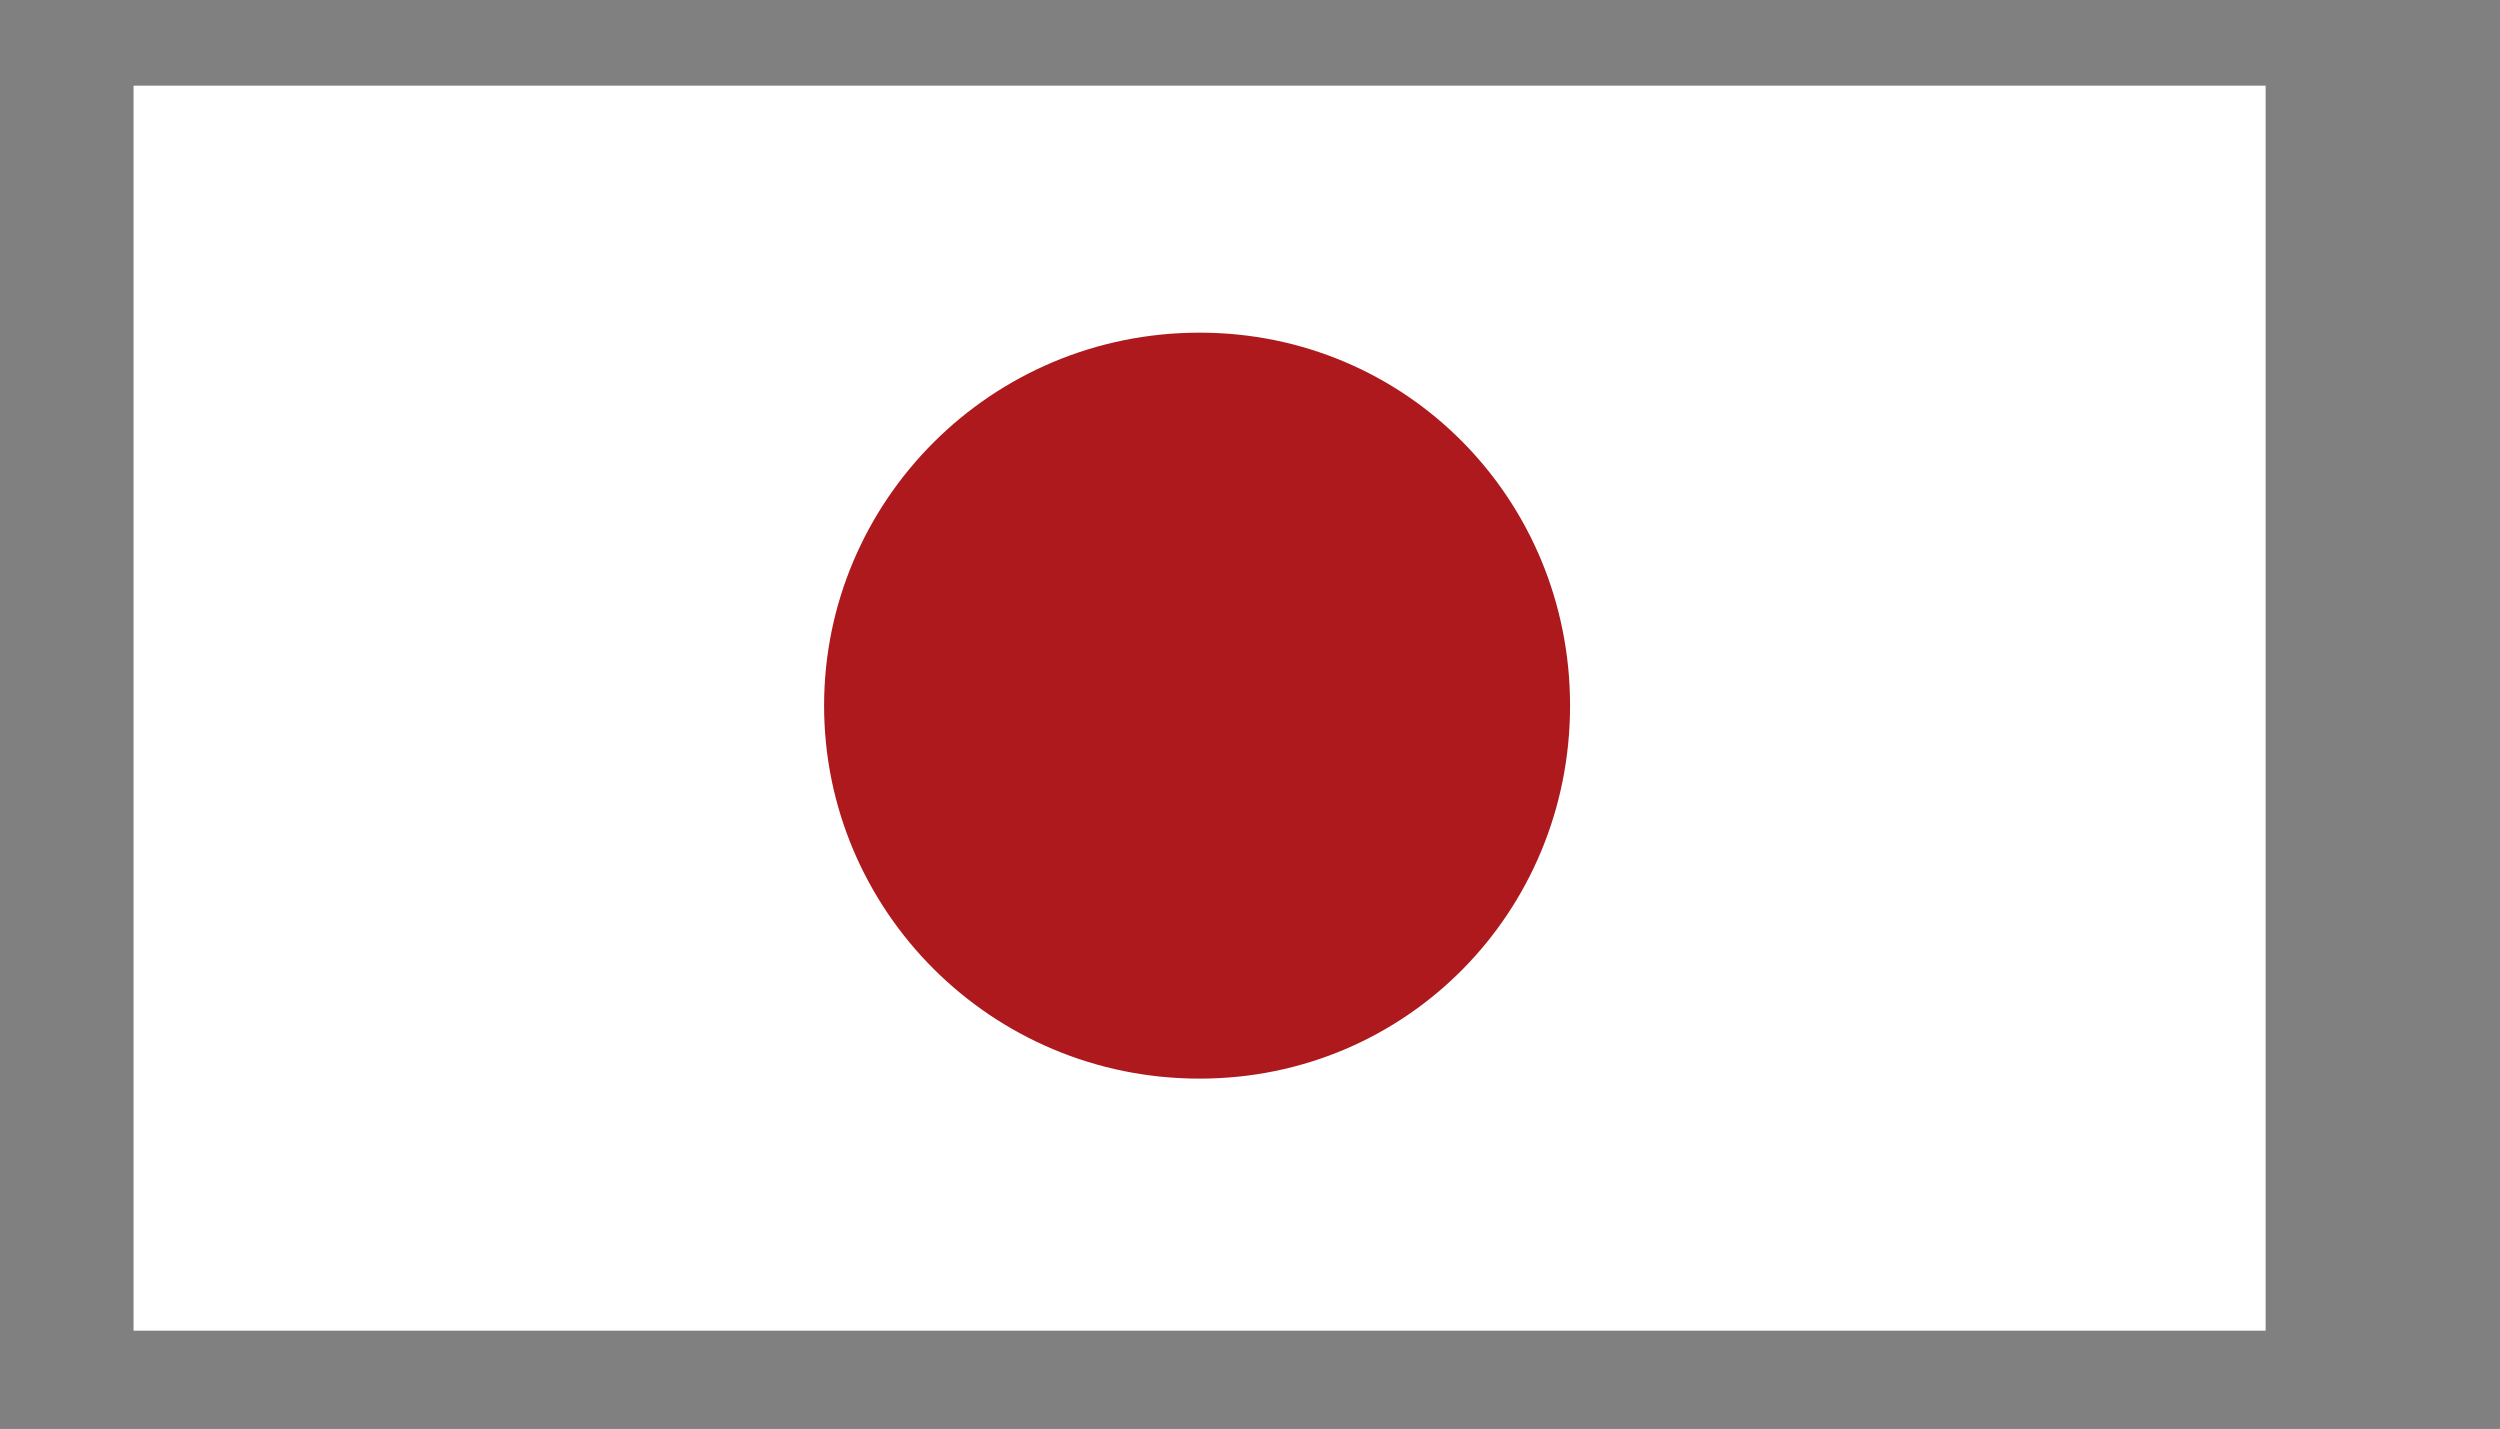 <?xml version="1.0" encoding="utf-8"?>
<!-- Generator: Adobe Illustrator 23.0.2, SVG Export Plug-In . SVG Version: 6.00 Build 0)  -->
<svg version="1.1" id="Layer_1" xmlns="http://www.w3.org/2000/svg" xmlns:xlink="http://www.w3.org/1999/xlink" x="0px" y="0px"
	 viewBox="0 0 99.2 56.7" style="enable-background:new 0 0 99.2 56.7;" xml:space="preserve">
<rect x="0" y="0" width="99.2" height="56.7" fill="#808080" stroke="none"/>
<style type="text/css">
	.st0{clip-path:url(#SVGID_24_);fill:#2A2F70;}
	.st1{clip-path:url(#SVGID_24_);fill:#FFFFFF;}
	.st2{clip-path:url(#SVGID_24_);fill:#E41224;}
	.st3{clip-path:url(#SVGID_25_);fill:#020203;}
	.st4{clip-path:url(#SVGID_25_);fill:#E10720;}
	.st5{clip-path:url(#SVGID_25_);fill:#F7D92A;}
	.st6{clip-path:url(#SVGID_25_);}
	.st7{clip-path:url(#SVGID_27_);fill:#FFFFFF;}
	.st8{clip-path:url(#SVGID_27_);fill:#243879;}
	.st9{clip-path:url(#SVGID_28_);fill:#344093;}
	.st10{clip-path:url(#SVGID_28_);fill:#F4F3F4;}
	.st11{clip-path:url(#SVGID_28_);fill:#D80D33;}
	.st12{fill:#AC3749;}
	.st13{fill:#FFFFFF;}
	.st14{clip-path:url(#SVGID_29_);fill:#409A63;}
	.st15{clip-path:url(#SVGID_29_);fill:#FFFFFF;}
	.st16{clip-path:url(#SVGID_29_);fill:#EF7F46;}
	.st17{clip-path:url(#SVGID_30_);fill:#FFFFFF;}
	.st18{clip-path:url(#SVGID_30_);}
	.st19{clip-path:url(#SVGID_31_);fill:#AD191D;}
	.st20{clip-path:url(#SVGID_32_);fill:#324689;}
	.st21{clip-path:url(#SVGID_32_);fill:#FFFFFF;}
	.st22{clip-path:url(#SVGID_32_);fill:#9F1831;}
	.st23{clip-path:url(#SVGID_33_);fill:#FFFFFF;}
	.st24{clip-path:url(#SVGID_33_);fill:#E53734;}
	.st25{clip-path:url(#SVGID_33_);}
	.st26{clip-path:url(#SVGID_34_);fill:#429F43;}
	.st27{clip-path:url(#SVGID_35_);fill:#4EA0D9;}
	.st28{clip-path:url(#SVGID_35_);fill:#FFFFFF;}
	.st29{clip-path:url(#SVGID_35_);fill:#DC1F38;}
	.st30{clip-path:url(#SVGID_36_);fill:#293270;}
	.st31{clip-path:url(#SVGID_36_);fill:#FFFFFF;}
	.st32{clip-path:url(#SVGID_36_);fill:#BE1637;}
	.st33{clip-path:url(#SVGID_37_);fill:#DC1F38;}
	.st34{clip-path:url(#SVGID_37_);fill:#FFFFFF;}
	.st35{clip-path:url(#SVGID_37_);fill:#253062;}
	.st36{clip-path:url(#SVGID_38_);fill:#FFFFFF;}
	.st37{clip-path:url(#SVGID_38_);fill:#2C692D;}
	.st38{clip-path:url(#SVGID_38_);}
	.st39{clip-path:url(#SVGID_39_);fill:#FFFFFF;}
	.st40{clip-path:url(#SVGID_39_);fill:#2C692D;}
	.st41{clip-path:url(#SVGID_40_);fill:#CC2024;}
	.st42{clip-path:url(#SVGID_40_);fill:#F7DE29;}
	.st43{clip-path:url(#SVGID_41_);fill:#2C3F92;}
	.st44{clip-path:url(#SVGID_41_);fill:#BC1733;}
	.st45{clip-path:url(#SVGID_41_);fill:#FFFFFF;}
	.st46{clip-path:url(#SVGID_41_);fill:#F3D131;}
	.st47{clip-path:url(#SVGID_41_);}
	.st48{clip-path:url(#SVGID_42_);fill:#F3D131;}
	.st49{clip-path:url(#SVGID_43_);fill:#F4F3F4;}
	.st50{clip-path:url(#SVGID_43_);fill:#344093;}
	.st51{clip-path:url(#SVGID_43_);fill:#D80F22;}
	.st52{clip-path:url(#SVGID_44_);fill:#2C5B97;}
	.st53{clip-path:url(#SVGID_44_);fill:#F3D131;}
	.st54{clip-path:url(#SVGID_45_);fill:#C71621;}
	.st55{clip-path:url(#SVGID_45_);fill:#FFFFFF;}
	.st56{clip-path:url(#SVGID_46_);fill:#FFFFFF;}
	.st57{clip-path:url(#SVGID_46_);fill:#BE1637;}
	.st58{clip-path:url(#SVGID_46_);fill:#293270;}
</style>
<g>
	<g>
		<defs>
			<rect id="SVGID_6_" x="5.3" y="3.4" width="84.6" height="49.4"/>
		</defs>
		<clipPath id="SVGID_24_">
			<use xlink:href="#SVGID_6_"  style="overflow:visible;"/>
		</clipPath>
		<rect x="5.3" y="3.4" class="st1" width="84.6" height="49.4"/>
		<g style="clip-path:url(#SVGID_24_);">
			<defs>
				<rect id="SVGID_8_" x="5.3" y="3.4" width="84.6" height="49.4"/>
			</defs>
			<clipPath id="SVGID_25_">
				<use xlink:href="#SVGID_8_"  style="overflow:visible;"/>
			</clipPath>
			<path style="clip-path:url(#SVGID_25_);fill:#AD191D;" d="M47.6,13.2c8.2,0,14.7,6.6,14.7,14.8s-6.5,14.8-14.7,14.8
				c-8.3,0-14.9-6.7-14.9-14.8S39.3,13.2,47.6,13.2"/>
		</g>
	</g>
</g>
</svg>
